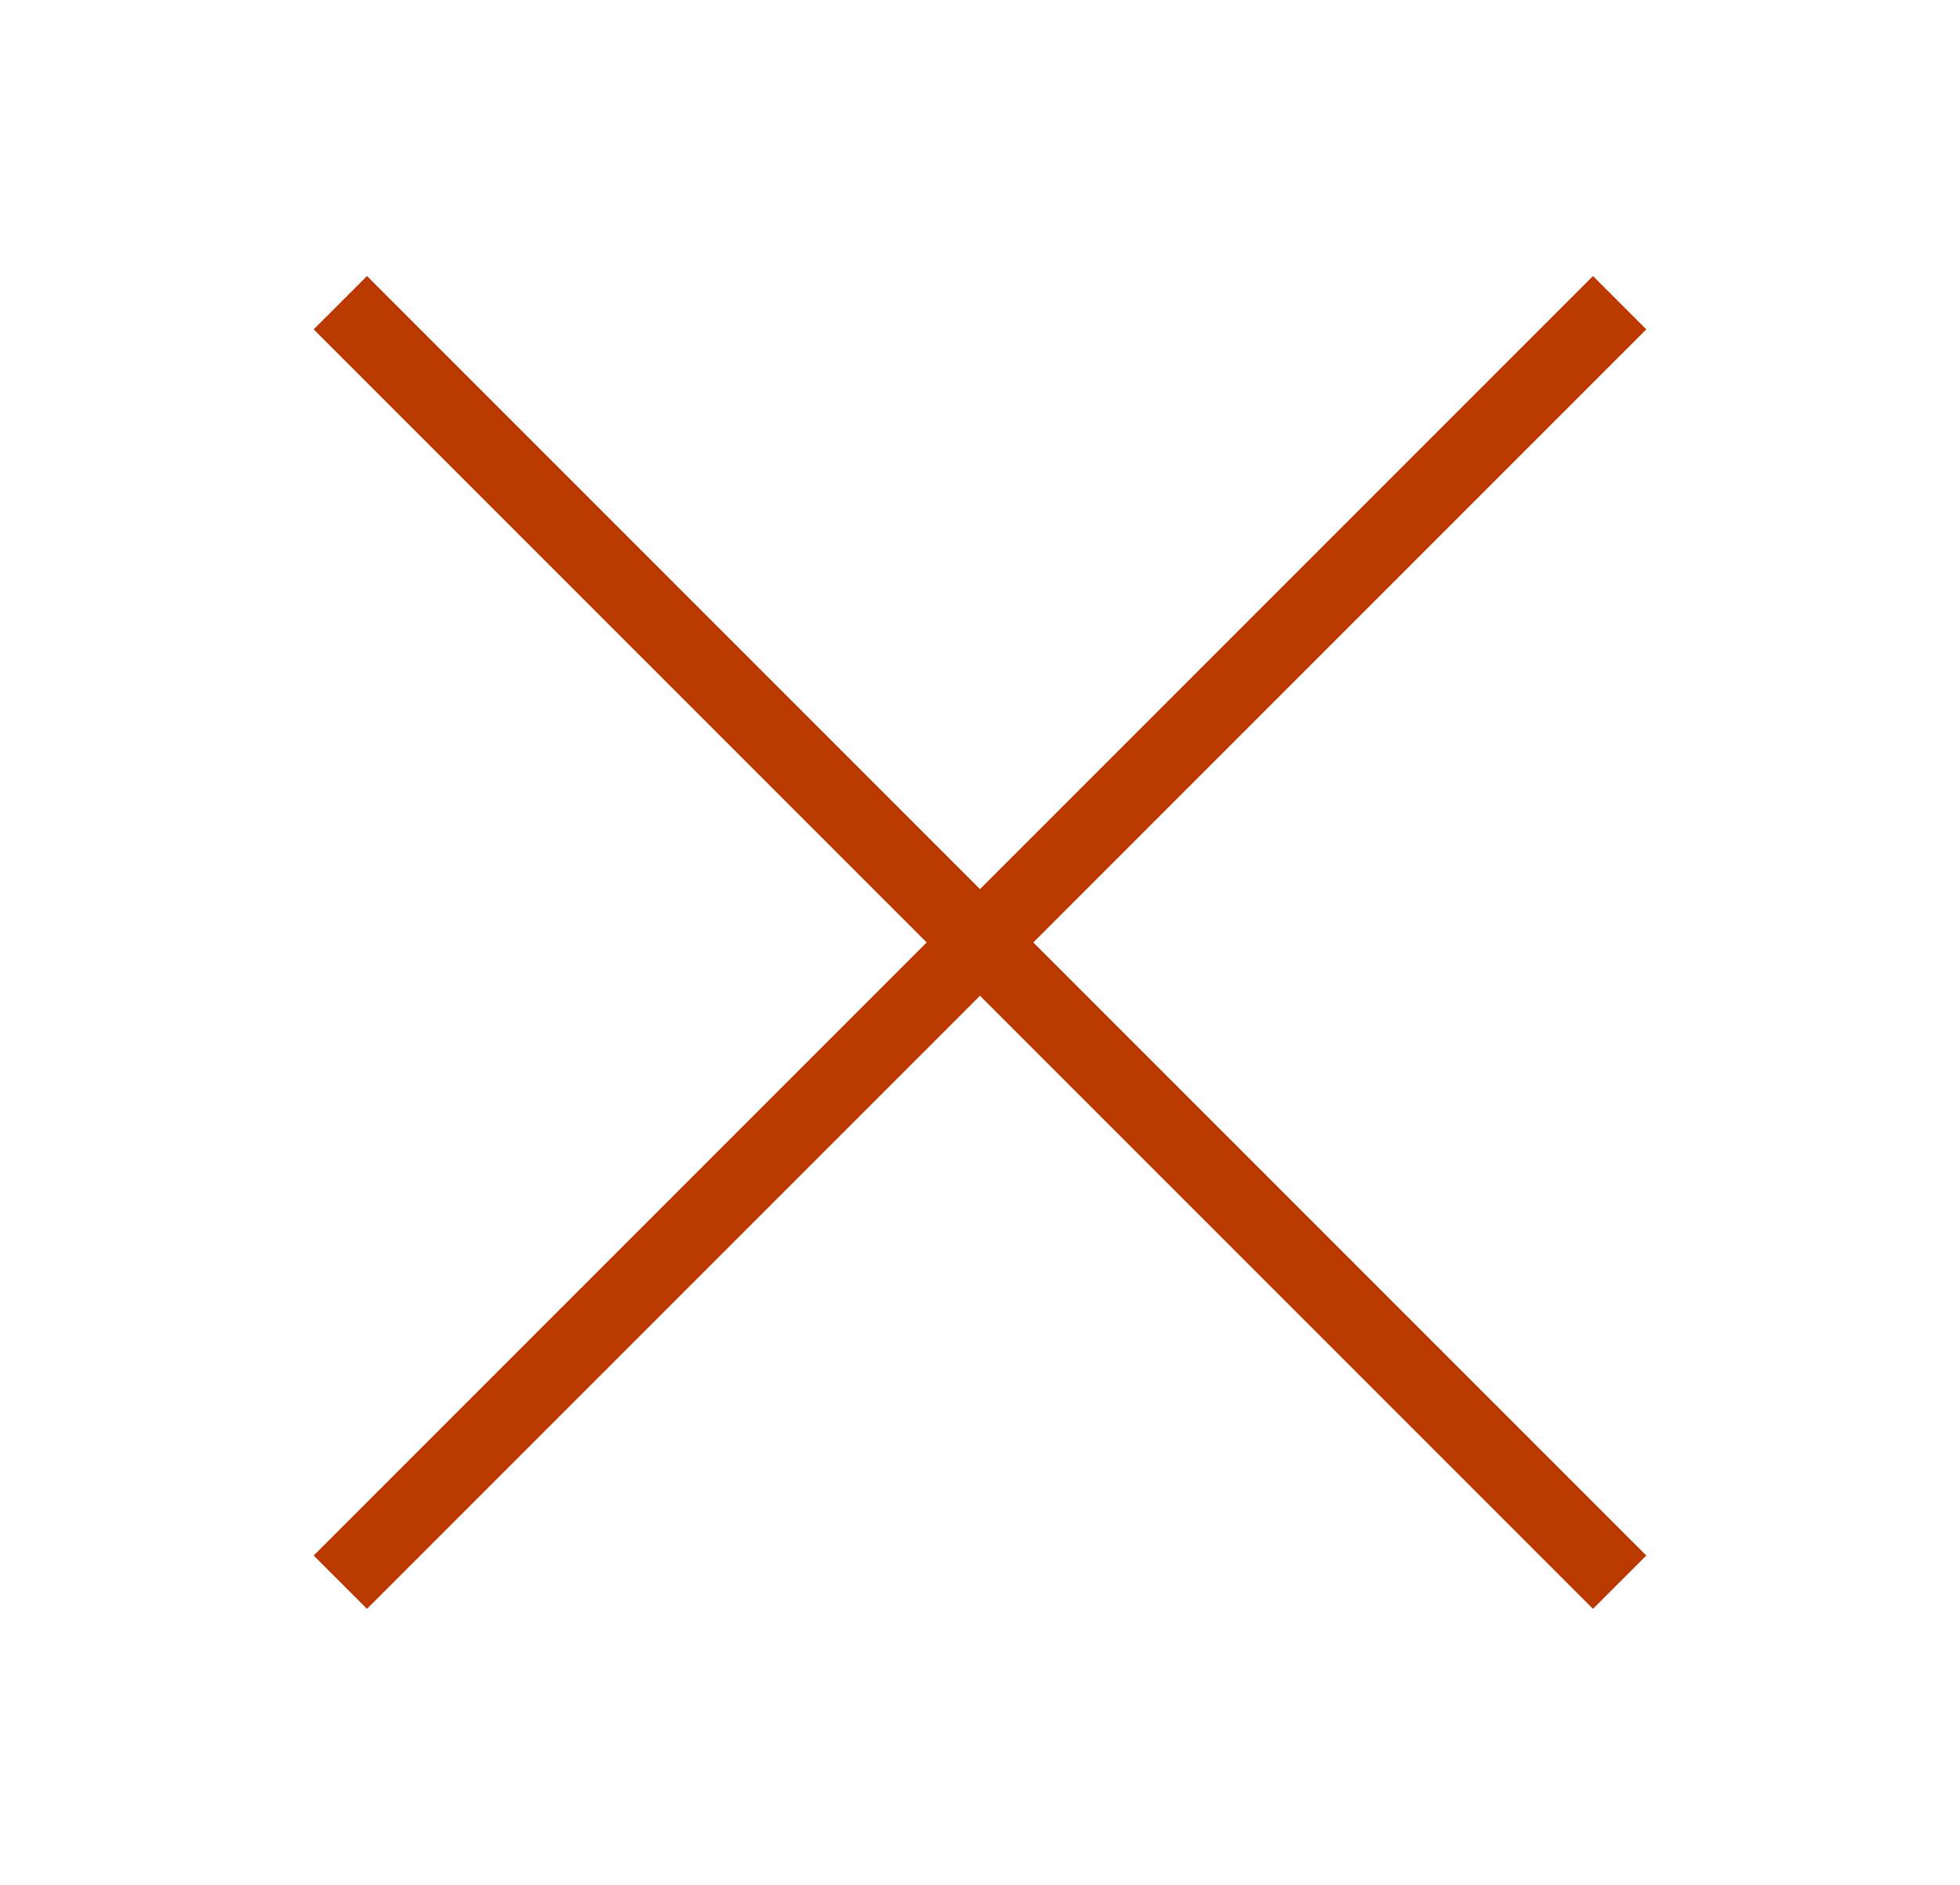 <svg width="26px" height="25px" viewBox="0 0 26 25" version="1.1" xmlns="http://www.w3.org/2000/svg" xmlns:xlink="http://www.w3.org/1999/xlink">
    <defs>
        <filter x="-16.7%" y="-16.7%" width="133.3%" height="133.3%" filterUnits="objectBoundingBox" id="filter-1">
            <feOffset dx="0" dy="0" in="SourceAlpha" result="shadowOffsetOuter1"></feOffset>
            <feGaussianBlur stdDeviation="2" in="shadowOffsetOuter1" result="shadowBlurOuter1"></feGaussianBlur>
            <feColorMatrix values="0 0 0 0 0   0 0 0 0 0   0 0 0 0 0  0 0 0 0.25 0" type="matrix" in="shadowBlurOuter1" result="shadowMatrixOuter1"></feColorMatrix>
            <feMerge>
                <feMergeNode in="shadowMatrixOuter1"></feMergeNode>
                <feMergeNode in="SourceGraphic"></feMergeNode>
            </feMerge>
        </filter>
    </defs>
    <g id="Design" stroke="none" stroke-width="1" fill="none" fill-rule="evenodd">
        <g id="Menu-(mobile)" transform="translate(-314, -104)" stroke="#B93900">
            <g id="Menu-button" filter="url(#filter-1)" transform="translate(303, 92)">
                <g id="Group-2" transform="translate(15, 15)">
                    <path d="M-3,9.5 L21,9.5" id="Line-2" transform="translate(9, 9.5) rotate(-315) translate(-9, -9.5) "></path>
                    <path d="M-3,9.5 L21,9.5" id="Line-2-Copy-2" transform="translate(9, 9.5) rotate(-45) translate(-9, -9.5) "></path>
                </g>
            </g>
        </g>
    </g>
</svg>